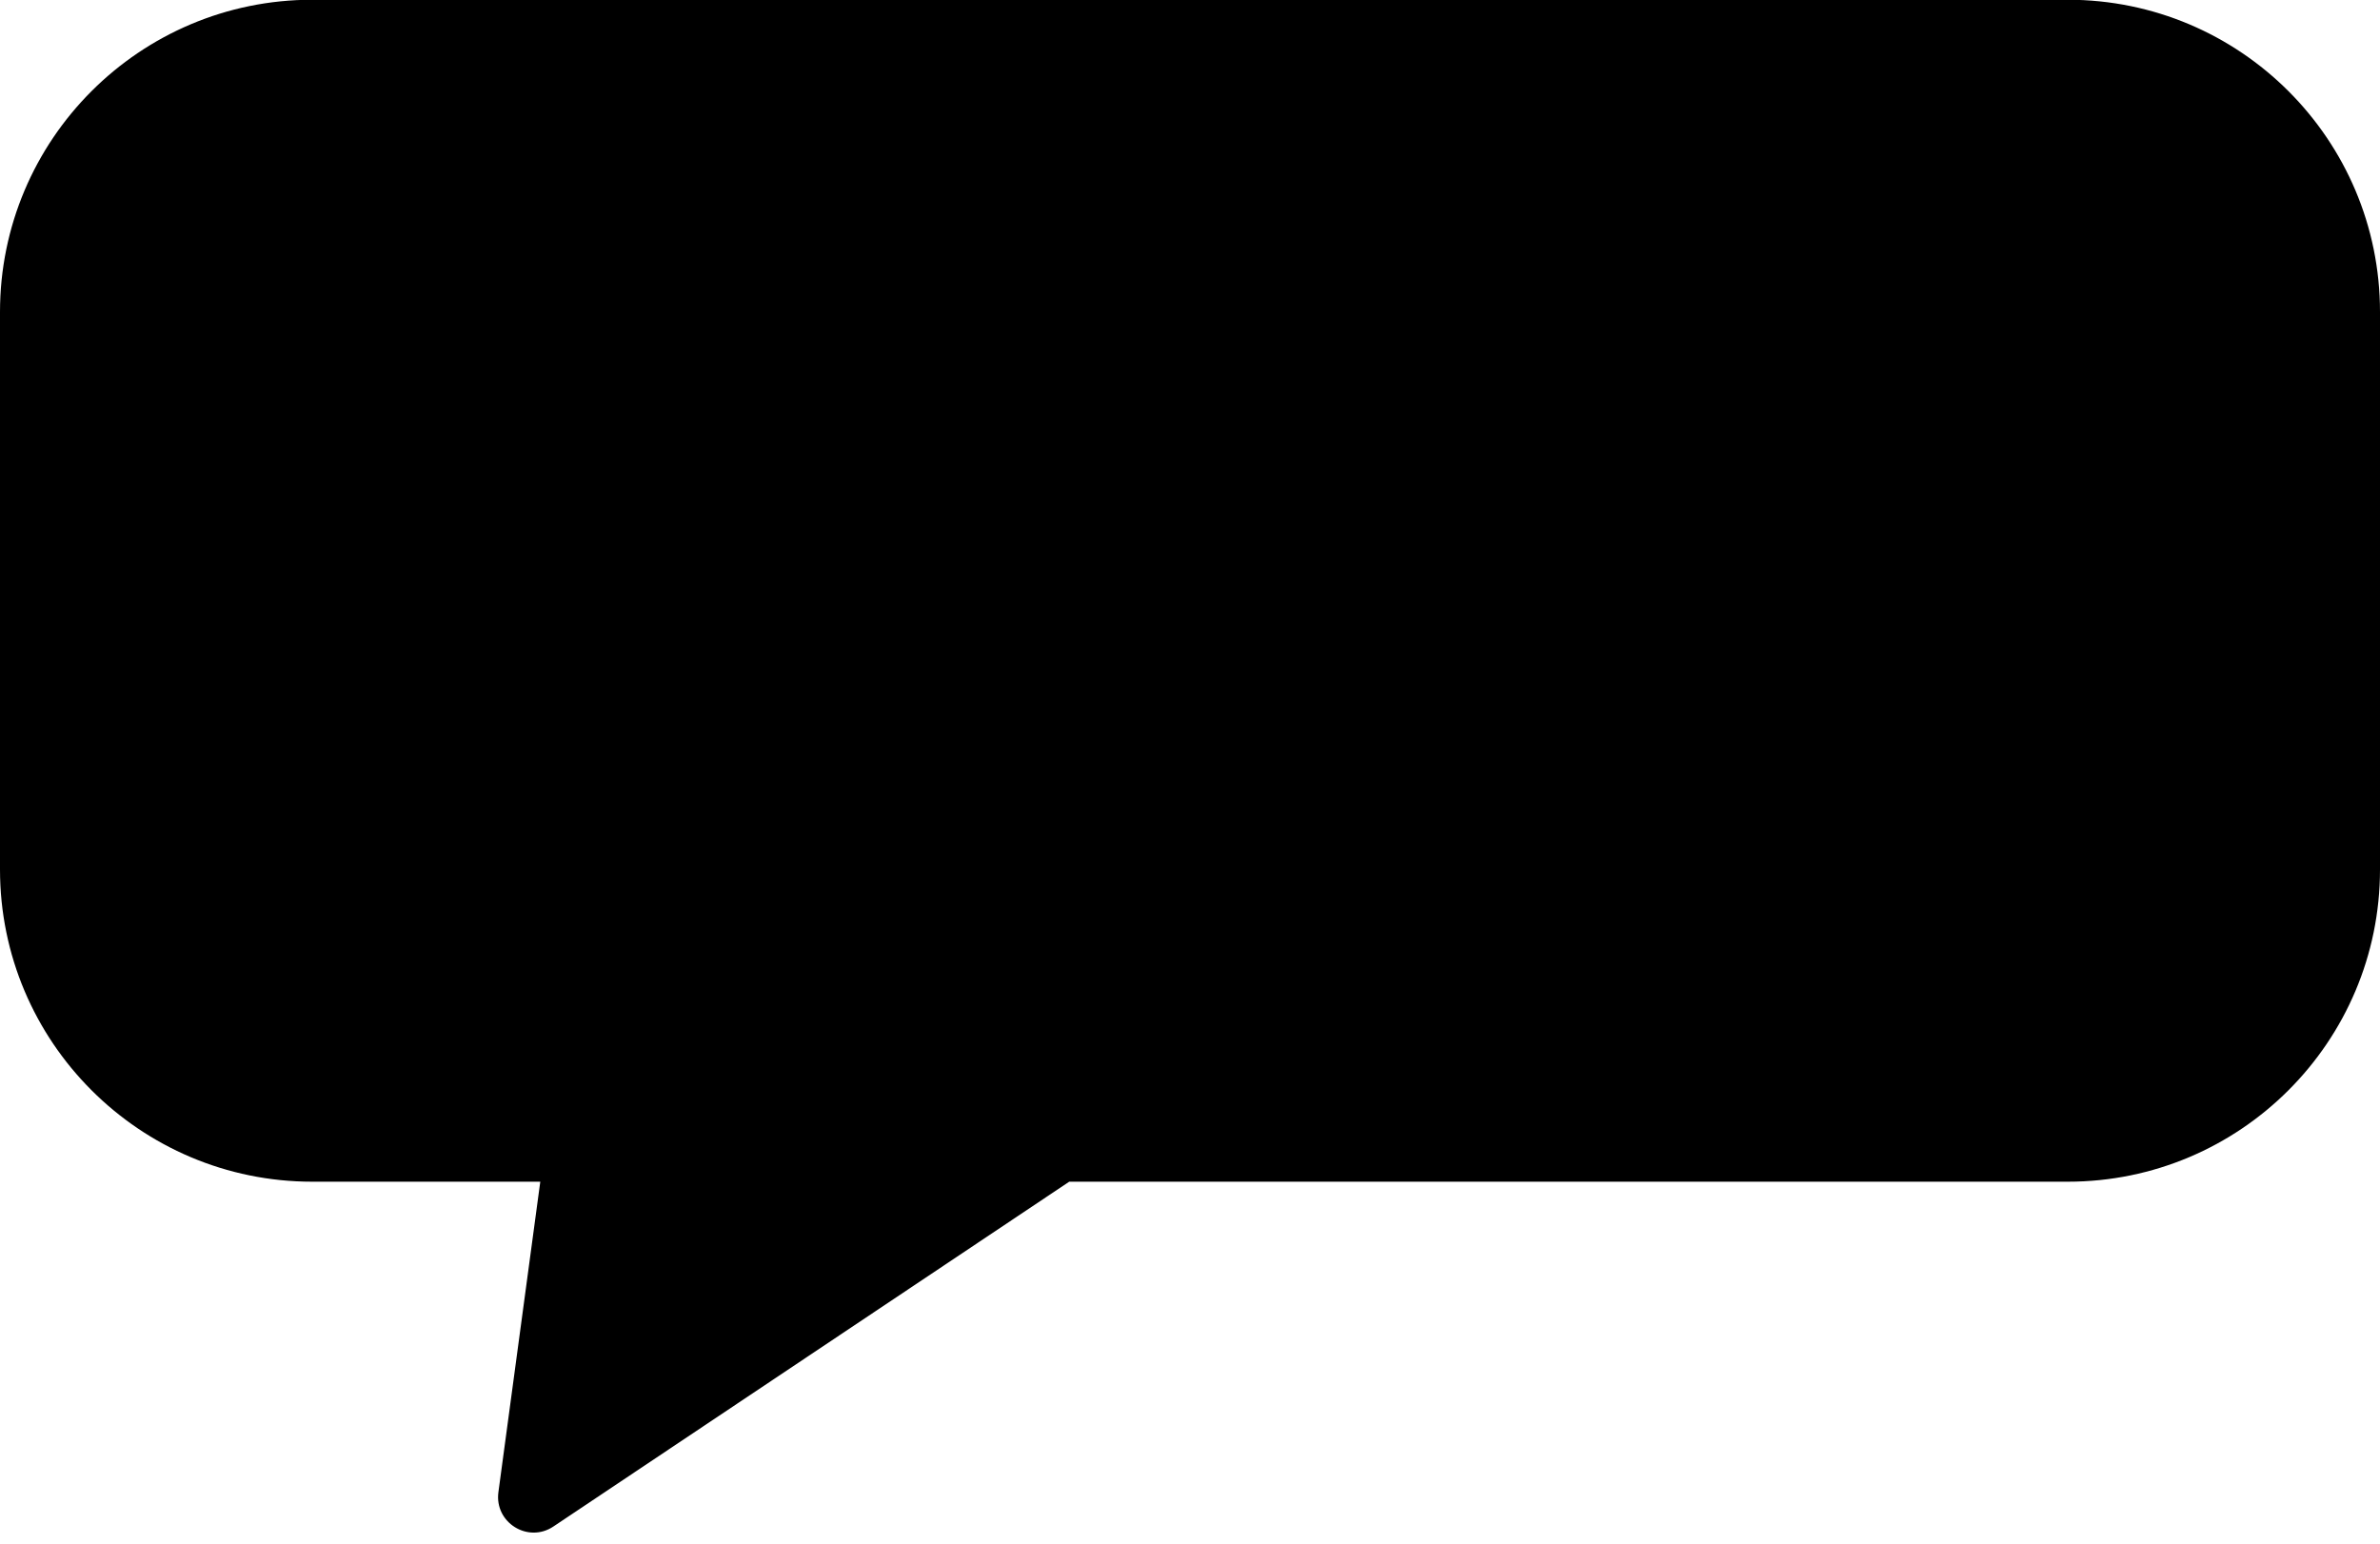 <?xml version="1.0" encoding="UTF-8"?><svg xmlns="http://www.w3.org/2000/svg" xmlns:xlink="http://www.w3.org/1999/xlink" height="79.8" preserveAspectRatio="xMidYMid meet" version="1.0" viewBox="38.5 60.4 123.0 79.8" width="123.0" zoomAndPan="magnify"><g id="change1_1"><path d="M 145.359 60.387 L 54.641 60.387 C 45.727 60.387 38.5 67.613 38.5 76.527 L 38.5 105.336 C 38.5 114.246 45.727 121.477 54.641 121.477 L 66.422 121.477 L 64.258 137.523 C 64.047 139.094 65.785 140.18 67.102 139.297 L 93.758 121.477 L 145.359 121.477 C 154.273 121.477 161.5 114.246 161.5 105.336 L 161.5 76.527 C 161.5 67.613 154.273 60.387 145.359 60.387" fill="inherit"/></g></svg>